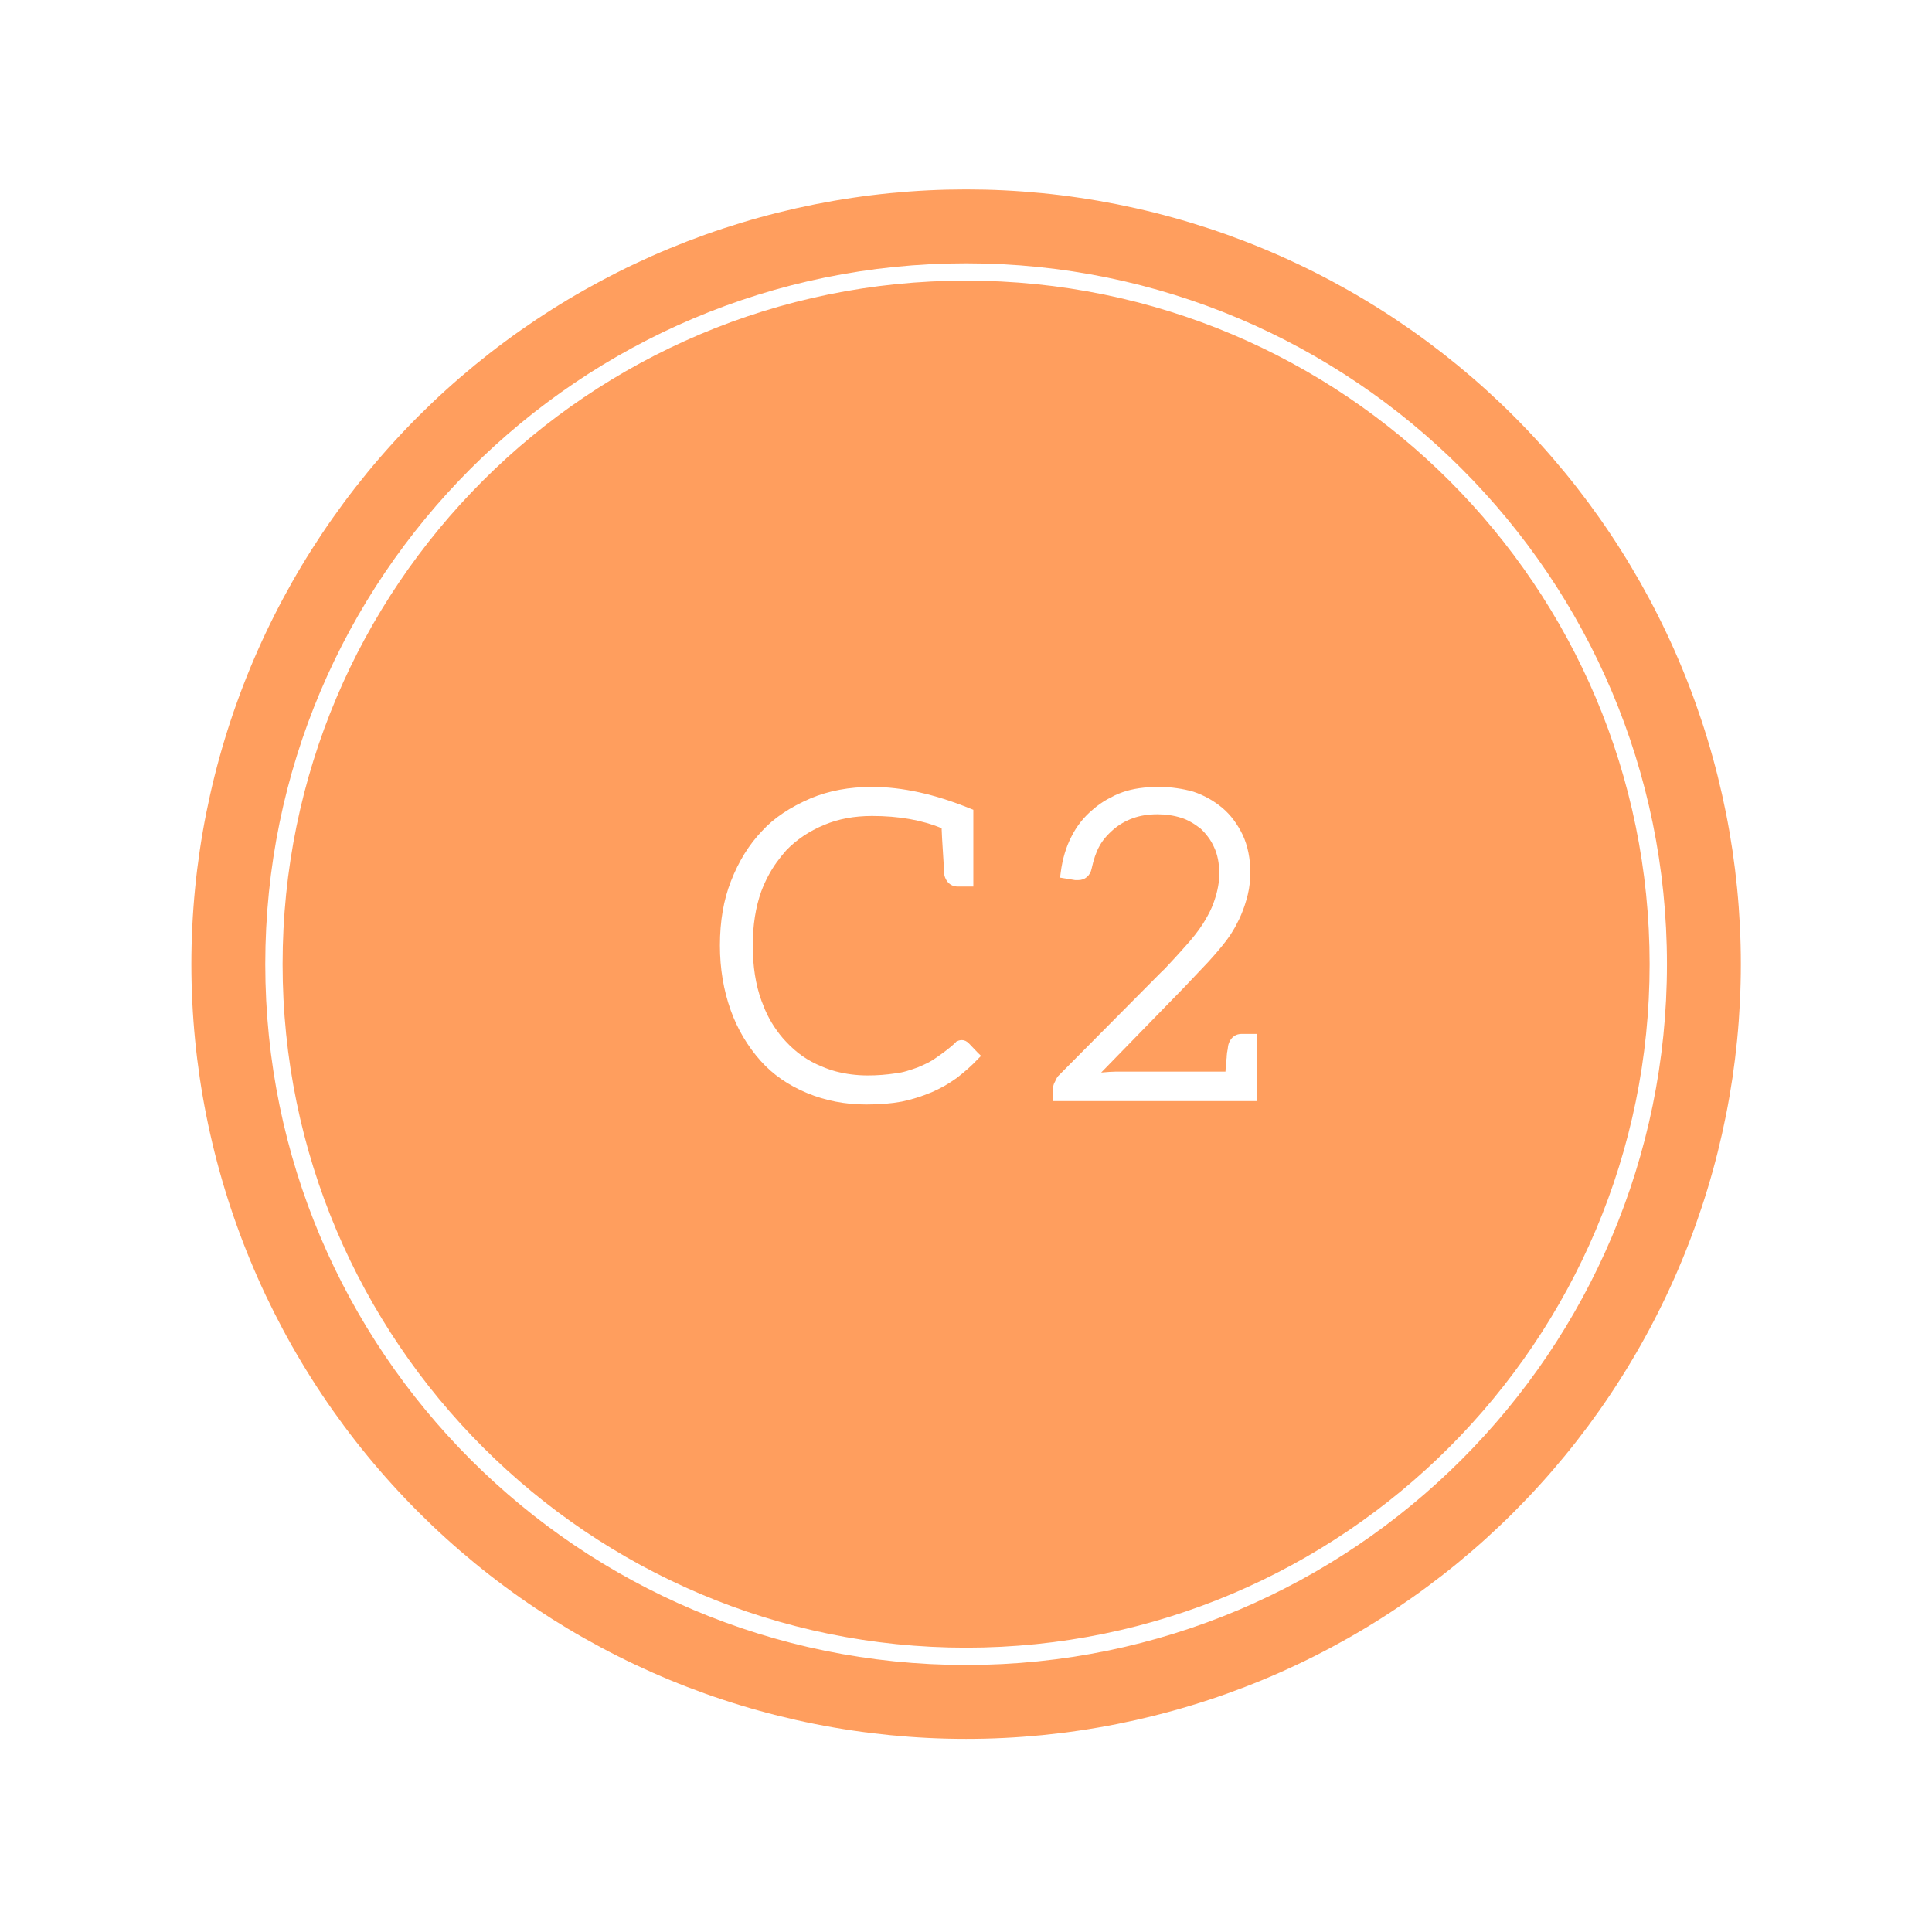 <?xml version="1.0" encoding="UTF-8"?> <svg xmlns="http://www.w3.org/2000/svg" xmlns:xlink="http://www.w3.org/1999/xlink" width="375pt" height="375pt" viewBox="0 0 375 375" version="1.2"><defs><g><symbol overflow="visible" id="glyph0-0"><path style="stroke:none;" d="M 1.734 0 L 1.734 -56 L 25.656 -56 L 25.656 1 L 1.734 1 Z M 6.484 -3.75 L 20.906 -3.75 L 20.906 -51.234 L 6.484 -51.234 Z M 6.484 -3.75 "></path></symbol><symbol overflow="visible" id="glyph0-1"><path style="stroke:none;" d="M 2.047 -29.203 C 2.047 -33.898 2.758 -38.062 4.188 -41.688 C 5.695 -45.562 7.711 -48.812 10.234 -51.438 C 12.516 -53.938 15.656 -56.047 19.656 -57.766 C 23.176 -59.242 27.148 -59.984 31.578 -59.984 C 37.41 -59.984 43.75 -58.586 50.594 -55.797 L 51.234 -55.547 L 51.234 -40.641 L 48.266 -40.641 C 47.453 -40.641 46.801 -40.914 46.312 -41.469 C 45.832 -42.02 45.566 -42.711 45.516 -43.547 L 45.516 -43.625 C 45.516 -43.656 45.516 -43.703 45.516 -43.766 C 45.516 -43.836 45.508 -43.926 45.5 -44.031 C 45.488 -44.133 45.484 -44.258 45.484 -44.406 C 45.484 -44.562 45.484 -44.734 45.484 -44.922 L 45.281 -48.172 C 45.195 -49.41 45.129 -50.676 45.078 -51.969 C 41.266 -53.551 36.766 -54.344 31.578 -54.344 C 28.117 -54.344 25.02 -53.766 22.281 -52.609 C 19.375 -51.398 16.914 -49.75 14.906 -47.656 C 14.258 -46.926 13.641 -46.148 13.047 -45.328 C 12.461 -44.516 11.922 -43.641 11.422 -42.703 C 10.922 -41.766 10.473 -40.77 10.078 -39.719 C 8.973 -36.633 8.422 -33.129 8.422 -29.203 C 8.422 -25.148 8.984 -21.578 10.109 -18.484 C 10.328 -17.898 10.562 -17.312 10.812 -16.719 C 11.07 -16.125 11.348 -15.555 11.641 -15.016 C 11.93 -14.484 12.242 -13.961 12.578 -13.453 C 12.922 -12.941 13.281 -12.441 13.656 -11.953 C 14.031 -11.473 14.422 -11.02 14.828 -10.594 C 15.848 -9.488 16.93 -8.535 18.078 -7.734 C 19.234 -6.93 20.484 -6.258 21.828 -5.719 C 22.691 -5.344 23.598 -5.023 24.547 -4.766 C 25.504 -4.516 26.5 -4.32 27.531 -4.188 C 28.562 -4.051 29.645 -3.984 30.781 -3.984 C 32.57 -3.984 34.359 -4.117 36.141 -4.391 C 36.516 -4.441 36.875 -4.5 37.219 -4.562 C 37.57 -4.633 37.926 -4.723 38.281 -4.828 C 38.645 -4.941 39.008 -5.055 39.375 -5.172 C 39.738 -5.297 40.109 -5.426 40.484 -5.562 C 41.18 -5.852 41.832 -6.148 42.438 -6.453 C 43.039 -6.766 43.582 -7.098 44.062 -7.453 C 45.469 -8.422 46.613 -9.305 47.5 -10.109 L 47.609 -10.234 L 47.656 -10.234 C 47.707 -10.285 47.773 -10.363 47.859 -10.469 L 47.984 -10.594 L 48.141 -10.641 C 48.379 -10.773 48.676 -10.844 49.031 -10.844 C 49.508 -10.844 49.961 -10.625 50.391 -10.188 L 52.047 -8.453 L 52.734 -7.781 L 52.047 -7.094 C 50.973 -5.938 49.617 -4.727 47.984 -3.469 C 47.223 -2.926 46.445 -2.426 45.656 -1.969 C 44.863 -1.52 44.023 -1.102 43.141 -0.719 C 41.234 0.082 39.301 0.688 37.344 1.094 C 36.352 1.281 35.285 1.422 34.141 1.516 C 32.992 1.609 31.766 1.656 30.453 1.656 C 26.348 1.656 22.52 0.914 18.969 -0.562 C 15.344 -2.062 12.336 -4.145 9.953 -6.812 C 7.398 -9.688 5.469 -12.945 4.156 -16.594 C 2.75 -20.52 2.047 -24.723 2.047 -29.203 Z M 2.047 -29.203 "></path></symbol><symbol overflow="visible" id="glyph0-2"><path style="stroke:none;" d="M 2.047 0 L 2.047 -1.406 C 2.047 -1.57 2.062 -1.727 2.094 -1.875 C 2.125 -2.02 2.164 -2.164 2.219 -2.312 C 2.27 -2.457 2.336 -2.598 2.422 -2.734 C 2.68 -3.328 2.895 -3.707 3.062 -3.875 L 23.047 -24.016 C 23.285 -24.223 23.523 -24.453 23.766 -24.703 C 24.004 -24.961 24.266 -25.242 24.547 -25.547 C 24.828 -25.859 25.129 -26.18 25.453 -26.516 C 25.773 -26.859 26.102 -27.219 26.438 -27.594 C 26.781 -27.969 27.141 -28.367 27.516 -28.797 C 29.066 -30.492 30.285 -32.039 31.172 -33.438 C 31.492 -33.945 31.797 -34.461 32.078 -34.984 C 32.367 -35.504 32.625 -36.02 32.844 -36.531 C 33.07 -37.039 33.27 -37.566 33.438 -38.109 C 33.727 -38.961 33.945 -39.805 34.094 -40.641 C 34.25 -41.473 34.328 -42.305 34.328 -43.141 C 34.328 -45.16 33.988 -46.879 33.312 -48.297 C 32.988 -49.023 32.602 -49.68 32.156 -50.266 C 31.719 -50.859 31.234 -51.398 30.703 -51.891 C 30.055 -52.398 29.422 -52.828 28.797 -53.172 C 28.18 -53.523 27.566 -53.797 26.953 -53.984 C 26.203 -54.223 25.445 -54.395 24.688 -54.5 C 23.938 -54.613 23.16 -54.672 22.359 -54.672 C 20.555 -54.672 18.957 -54.414 17.562 -53.906 C 16.133 -53.395 14.875 -52.664 13.781 -51.719 C 12.52 -50.625 11.602 -49.523 11.031 -48.422 C 10.875 -48.148 10.727 -47.852 10.594 -47.531 C 10.457 -47.207 10.328 -46.867 10.203 -46.516 C 10.086 -46.172 9.973 -45.797 9.859 -45.391 C 9.754 -44.992 9.648 -44.566 9.547 -44.109 C 9.41 -43.441 9.109 -42.906 8.641 -42.5 C 8.172 -42.094 7.598 -41.891 6.922 -41.891 L 6.359 -41.891 L 4.391 -42.219 L 3.422 -42.375 L 3.547 -43.344 C 3.891 -46 4.586 -48.336 5.641 -50.359 C 6.66 -52.398 8.055 -54.156 9.828 -55.625 C 10.254 -56 10.695 -56.348 11.156 -56.672 C 11.613 -56.992 12.082 -57.289 12.562 -57.562 C 13.051 -57.832 13.539 -58.086 14.031 -58.328 C 14.531 -58.566 15.051 -58.781 15.594 -58.969 C 17.52 -59.645 19.852 -59.984 22.594 -59.984 C 23.832 -59.984 25 -59.898 26.094 -59.734 C 27.195 -59.578 28.258 -59.352 29.281 -59.062 C 31.375 -58.363 33.27 -57.301 34.969 -55.875 C 35.77 -55.195 36.492 -54.422 37.141 -53.547 C 37.785 -52.68 38.363 -51.723 38.875 -50.672 C 39.863 -48.523 40.359 -46.066 40.359 -43.297 C 40.359 -42.629 40.316 -41.938 40.234 -41.219 C 40.16 -40.508 40.035 -39.789 39.859 -39.062 C 39.68 -38.344 39.473 -37.625 39.234 -36.906 C 39.129 -36.602 39.02 -36.301 38.906 -36 C 38.801 -35.707 38.688 -35.422 38.562 -35.141 C 38.445 -34.859 38.32 -34.582 38.188 -34.312 C 38.051 -34.051 37.914 -33.785 37.781 -33.516 C 37.645 -33.242 37.504 -32.973 37.359 -32.703 C 37.211 -32.441 37.055 -32.18 36.891 -31.922 C 36.734 -31.672 36.578 -31.422 36.422 -31.172 C 35.535 -29.859 34.141 -28.156 32.234 -26.062 C 31.66 -25.445 30.07 -23.77 27.469 -21.031 L 11.406 -4.547 C 12.02 -4.598 12.547 -4.641 12.984 -4.672 C 13.43 -4.703 13.801 -4.719 14.094 -4.719 L 35.531 -4.719 C 35.531 -4.906 35.539 -5.082 35.562 -5.25 C 35.594 -5.426 35.613 -5.602 35.625 -5.781 C 35.645 -5.957 35.66 -6.125 35.672 -6.281 C 35.68 -6.445 35.688 -6.625 35.688 -6.812 C 35.719 -7 35.742 -7.211 35.766 -7.453 C 35.766 -7.723 35.781 -7.938 35.812 -8.094 C 35.812 -8.207 35.816 -8.312 35.828 -8.406 C 35.848 -8.5 35.867 -8.582 35.891 -8.656 C 35.891 -8.707 35.895 -8.766 35.906 -8.828 C 35.926 -8.898 35.941 -8.957 35.953 -9 C 35.961 -9.039 35.969 -9.062 35.969 -9.062 L 35.969 -9.141 C 36.02 -9.973 36.285 -10.664 36.766 -11.219 C 37.254 -11.77 37.906 -12.047 38.719 -12.047 L 41.688 -12.047 L 41.688 1 L 2.047 1 Z M 2.047 0 "></path></symbol></g><clipPath id="clip1"><path d="M 37.145 36.766 L 337.895 36.766 L 337.895 337.516 L 37.145 337.516 Z M 37.145 36.766 "></path></clipPath></defs><g id="surface1"><rect x="0" y="0" width="375" height="375" style="fill:rgb(100%,100%,100%);fill-opacity:1;stroke:none;"></rect><rect x="0" y="0" width="375" height="375" style="fill:rgb(100%,100%,100%);fill-opacity:1;stroke:none;"></rect><g clip-path="url(#clip1)" clip-rule="nonzero"><path style=" stroke:none;fill-rule:nonzero;fill:rgb(100%,61.96%,36.859%);fill-opacity:1;" d="M 337.895 187.141 C 337.895 189.602 337.836 192.062 337.715 194.52 C 337.594 196.977 337.414 199.43 337.172 201.879 C 336.93 204.328 336.629 206.77 336.27 209.207 C 335.906 211.641 335.488 214.062 335.008 216.477 C 334.527 218.891 333.988 221.293 333.391 223.68 C 332.793 226.066 332.137 228.438 331.422 230.793 C 330.707 233.148 329.934 235.484 329.105 237.801 C 328.277 240.117 327.391 242.414 326.449 244.688 C 325.508 246.961 324.512 249.211 323.457 251.434 C 322.406 253.66 321.301 255.855 320.141 258.027 C 318.98 260.199 317.766 262.34 316.5 264.449 C 315.238 266.559 313.922 268.637 312.555 270.684 C 311.188 272.73 309.77 274.742 308.305 276.719 C 306.836 278.695 305.324 280.637 303.762 282.539 C 302.199 284.441 300.594 286.305 298.941 288.125 C 297.289 289.949 295.594 291.73 293.852 293.473 C 292.113 295.211 290.328 296.91 288.508 298.562 C 286.684 300.215 284.82 301.82 282.918 303.383 C 281.016 304.945 279.074 306.457 277.098 307.922 C 275.121 309.391 273.109 310.805 271.066 312.172 C 269.02 313.539 266.941 314.855 264.828 316.121 C 262.719 317.387 260.578 318.598 258.406 319.758 C 256.238 320.918 254.039 322.027 251.812 323.078 C 249.59 324.129 247.34 325.129 245.066 326.07 C 242.793 327.012 240.496 327.895 238.18 328.727 C 235.863 329.555 233.527 330.328 231.172 331.039 C 228.816 331.754 226.445 332.41 224.059 333.008 C 221.672 333.605 219.27 334.145 216.859 334.625 C 214.445 335.105 212.02 335.527 209.586 335.887 C 207.152 336.25 204.711 336.551 202.262 336.793 C 199.812 337.031 197.355 337.215 194.898 337.336 C 192.441 337.457 189.98 337.516 187.52 337.516 C 185.059 337.516 182.602 337.457 180.141 337.336 C 177.684 337.215 175.23 337.031 172.781 336.793 C 170.332 336.551 167.891 336.25 165.457 335.887 C 163.023 335.527 160.598 335.105 158.184 334.625 C 155.77 334.145 153.371 333.605 150.984 333.008 C 148.594 332.41 146.223 331.754 143.871 331.039 C 141.516 330.328 139.18 329.555 136.859 328.727 C 134.543 327.895 132.25 327.012 129.977 326.07 C 127.699 325.129 125.453 324.129 123.227 323.078 C 121.004 322.027 118.805 320.918 116.633 319.758 C 114.465 318.598 112.324 317.387 110.211 316.121 C 108.102 314.855 106.023 313.539 103.977 312.172 C 101.93 310.805 99.918 309.391 97.941 307.922 C 95.965 306.457 94.027 304.945 92.125 303.383 C 90.223 301.82 88.359 300.215 86.535 298.562 C 84.711 296.91 82.93 295.211 81.191 293.473 C 79.449 291.73 77.754 289.949 76.102 288.125 C 74.449 286.305 72.84 284.441 71.281 282.539 C 69.719 280.637 68.203 278.695 66.738 276.719 C 65.273 274.742 63.855 272.73 62.488 270.684 C 61.121 268.637 59.805 266.559 58.539 264.449 C 57.273 262.34 56.062 260.199 54.902 258.027 C 53.742 255.855 52.637 253.66 51.582 251.434 C 50.531 249.211 49.535 246.961 48.594 244.688 C 47.652 242.414 46.766 240.117 45.938 237.801 C 45.105 235.484 44.336 233.148 43.621 230.793 C 42.906 228.438 42.25 226.066 41.652 223.68 C 41.055 221.293 40.516 218.891 40.035 216.477 C 39.555 214.062 39.133 211.641 38.773 209.207 C 38.414 206.77 38.109 204.328 37.871 201.879 C 37.629 199.43 37.449 196.977 37.328 194.52 C 37.207 192.062 37.145 189.602 37.145 187.141 C 37.145 184.68 37.207 182.219 37.328 179.762 C 37.449 177.305 37.629 174.852 37.871 172.402 C 38.109 169.953 38.414 167.512 38.773 165.074 C 39.133 162.641 39.555 160.219 40.035 157.805 C 40.516 155.391 41.055 152.988 41.652 150.602 C 42.25 148.215 42.906 145.844 43.621 143.488 C 44.336 141.133 45.105 138.797 45.938 136.48 C 46.766 134.164 47.652 131.867 48.594 129.594 C 49.535 127.32 50.531 125.07 51.582 122.848 C 52.637 120.621 53.742 118.426 54.902 116.254 C 56.062 114.086 57.273 111.945 58.539 109.832 C 59.805 107.723 61.121 105.645 62.488 103.598 C 63.855 101.551 65.273 99.539 66.738 97.562 C 68.203 95.586 69.719 93.645 71.281 91.742 C 72.84 89.84 74.449 87.977 76.102 86.156 C 77.754 84.332 79.449 82.551 81.191 80.809 C 82.93 79.07 84.711 77.371 86.535 75.719 C 88.359 74.066 90.223 72.461 92.125 70.898 C 94.027 69.34 95.965 67.824 97.941 66.359 C 99.918 64.891 101.93 63.477 103.977 62.109 C 106.023 60.742 108.102 59.426 110.211 58.16 C 112.324 56.895 114.465 55.684 116.633 54.523 C 118.805 53.363 121.004 52.254 123.227 51.203 C 125.453 50.152 127.699 49.152 129.977 48.211 C 132.25 47.27 134.543 46.387 136.859 45.555 C 139.18 44.727 141.516 43.957 143.871 43.242 C 146.223 42.527 148.594 41.871 150.984 41.273 C 153.371 40.676 155.77 40.137 158.184 39.656 C 160.598 39.176 163.023 38.754 165.457 38.395 C 167.891 38.031 170.332 37.73 172.781 37.488 C 175.23 37.25 177.684 37.066 180.141 36.945 C 182.602 36.824 185.059 36.766 187.52 36.766 C 189.98 36.766 192.441 36.824 194.898 36.945 C 197.355 37.066 199.812 37.25 202.262 37.488 C 204.711 37.73 207.152 38.031 209.586 38.395 C 212.02 38.754 214.445 39.176 216.859 39.656 C 219.27 40.137 221.672 40.676 224.059 41.273 C 226.445 41.871 228.816 42.527 231.172 43.242 C 233.527 43.957 235.863 44.727 238.18 45.555 C 240.496 46.387 242.793 47.27 245.066 48.211 C 247.34 49.152 249.59 50.152 251.812 51.203 C 254.039 52.254 256.238 53.363 258.406 54.523 C 260.578 55.684 262.719 56.895 264.828 58.16 C 266.941 59.426 269.02 60.742 271.066 62.109 C 273.109 63.477 275.121 64.891 277.098 66.359 C 279.074 67.824 281.016 69.34 282.918 70.898 C 284.82 72.461 286.684 74.066 288.508 75.719 C 290.328 77.371 292.113 79.07 293.852 80.809 C 295.594 82.551 297.289 84.332 298.941 86.156 C 300.594 87.977 302.199 89.84 303.762 91.742 C 305.324 93.645 306.836 95.586 308.305 97.562 C 309.77 99.539 311.188 101.551 312.555 103.598 C 313.922 105.645 315.238 107.723 316.5 109.832 C 317.766 111.945 318.98 114.086 320.141 116.254 C 321.301 118.426 322.406 120.621 323.457 122.848 C 324.512 125.07 325.508 127.32 326.449 129.594 C 327.391 131.867 328.277 134.164 329.105 136.48 C 329.934 138.797 330.707 141.133 331.422 143.488 C 332.137 145.844 332.793 148.215 333.391 150.602 C 333.988 152.988 334.527 155.391 335.008 157.805 C 335.488 160.219 335.906 162.641 336.27 165.074 C 336.629 167.512 336.93 169.953 337.172 172.402 C 337.414 174.852 337.594 177.305 337.715 179.762 C 337.836 182.219 337.895 184.68 337.895 187.141 Z M 337.895 187.141 "></path></g><path style=" stroke:none;fill-rule:nonzero;fill:rgb(100%,100%,100%);fill-opacity:1;" d="M 187.52 323.172 C 112.445 323.172 51.488 262.215 51.488 187.141 C 51.488 112.066 112.445 51.109 187.52 51.109 C 262.598 51.109 323.555 112.066 323.555 187.141 C 323.555 262.215 262.598 323.172 187.52 323.172 Z M 187.52 54.469 C 114.238 54.469 54.852 113.859 54.852 187.141 C 54.852 260.422 114.461 319.812 187.52 319.812 C 260.805 319.812 320.191 260.199 320.191 187.141 C 320.191 113.859 260.805 54.469 187.52 54.469 Z M 187.52 54.469 "></path><g style="fill:rgb(100%,100%,100%);fill-opacity:1;"><use xlink:href="#glyph0-1" x="137.688" y="212.724"></use></g><g style="fill:rgb(100%,100%,100%);fill-opacity:1;"><use xlink:href="#glyph0-2" x="202.333" y="212.724"></use></g></g></svg> 